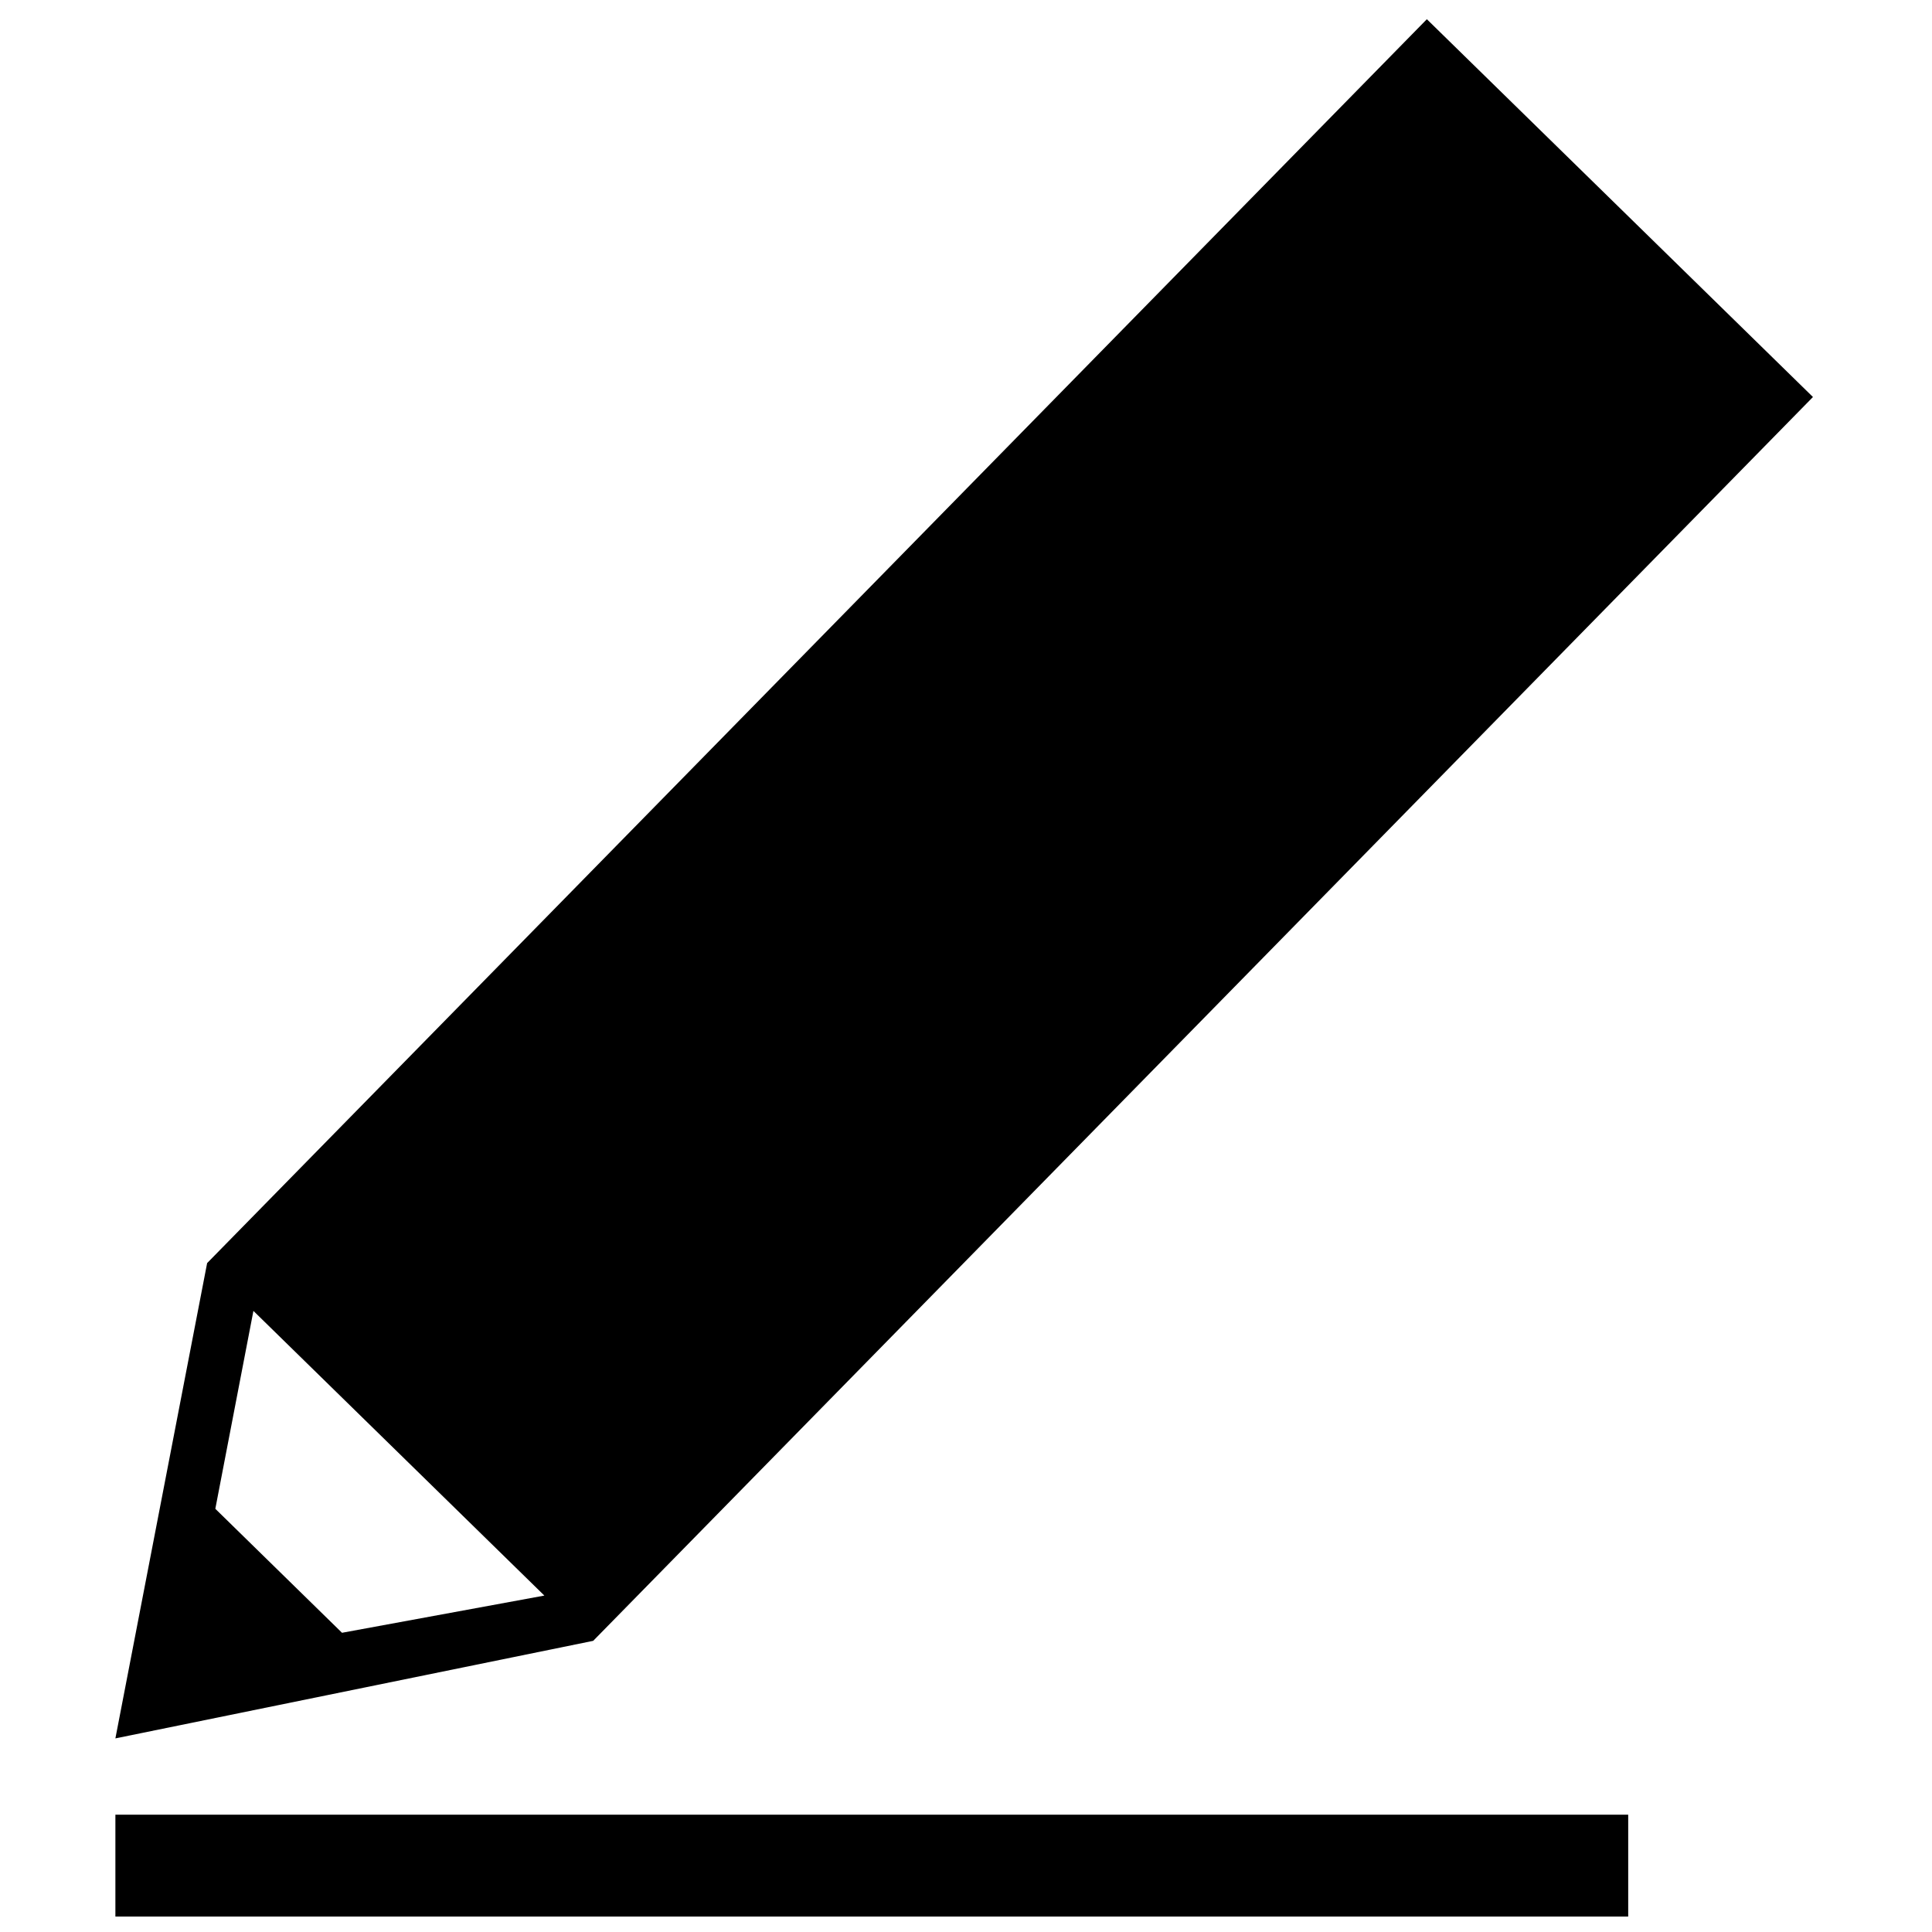 <?xml version="1.0" encoding="UTF-8"?>
<!-- Uploaded to: SVG Repo, www.svgrepo.com, Generator: SVG Repo Mixer Tools -->
<svg width="800px" height="800px" version="1.1" viewBox="144 144 512 512" xmlns="http://www.w3.org/2000/svg">
 <defs>
  <clipPath id="a">
   <path d="m174 149h451v502.9h-451z"/>
  </clipPath>
 </defs>
 <g clip-path="url(#a)">
  <path d="m301.2 578.84-126.62 25.852 24.312-125.96 323.24-329.64 102.32 100.12zm-126.62 46.066h400.91v27h-400.91zm113.68-58.062-77.102-75.441-10.094 52.445 33.574 32.855z" fill-rule="evenodd"/>
 </g>
</svg>